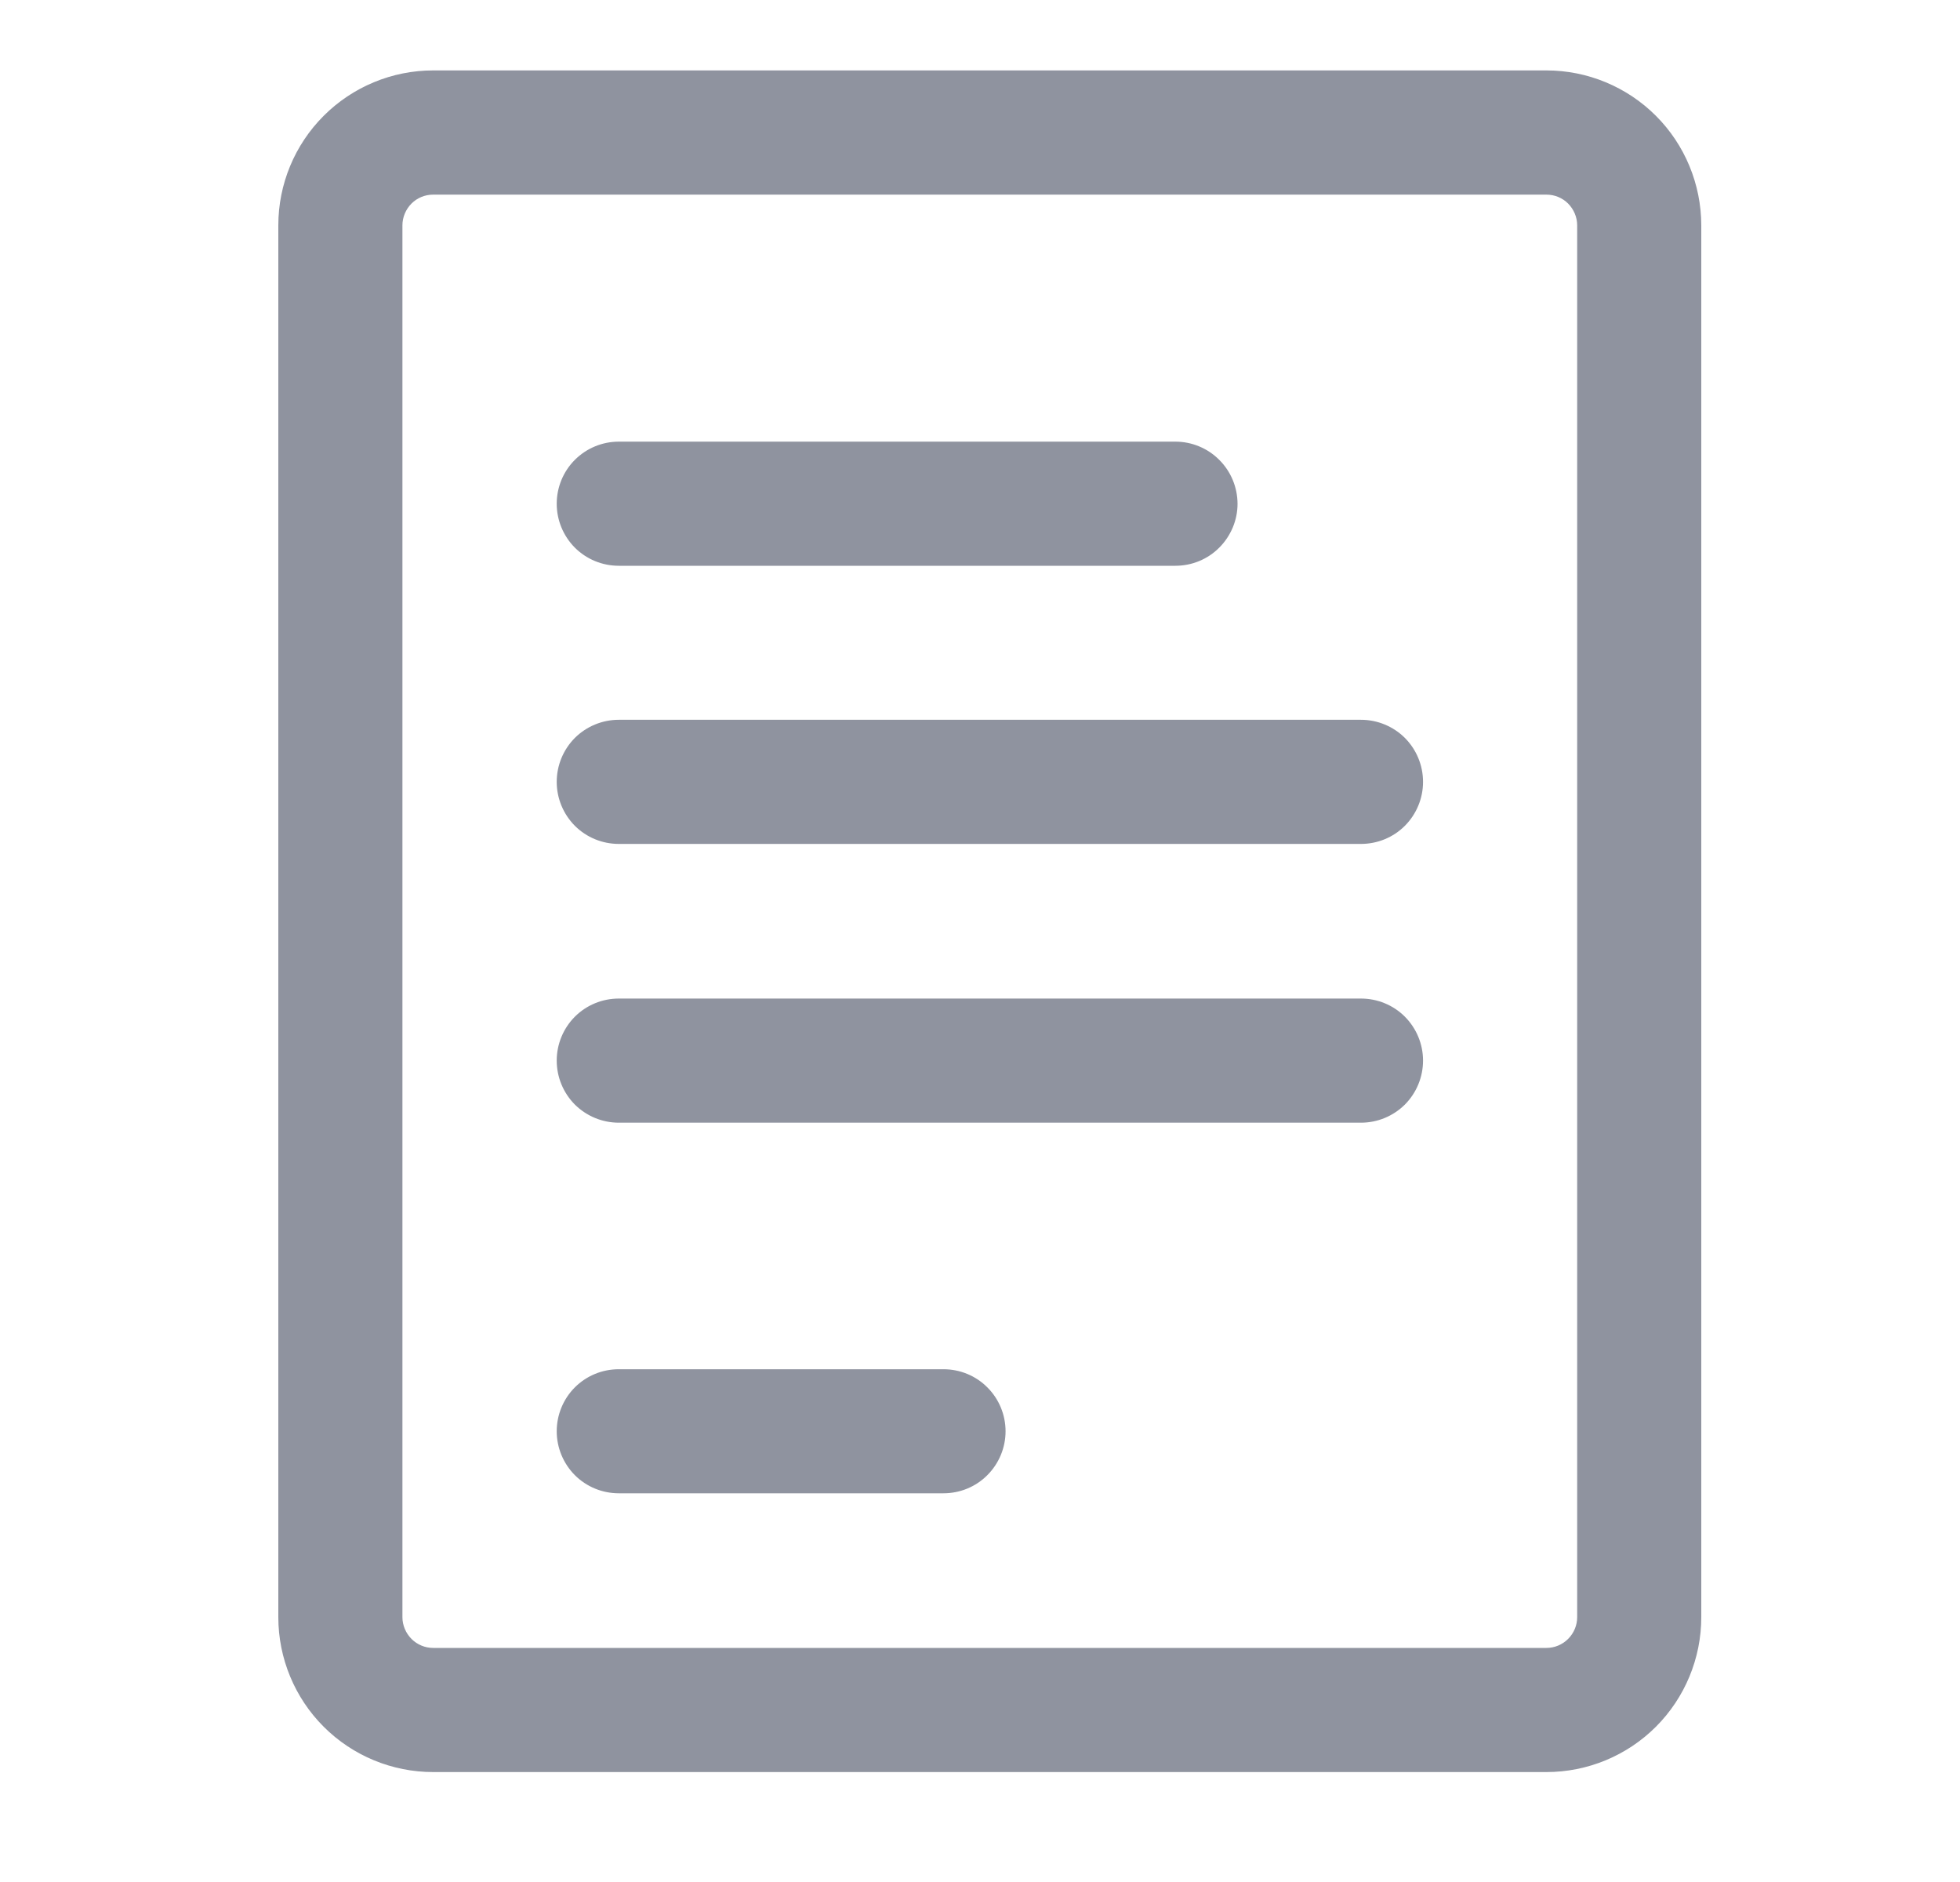 <svg width="25" height="24" viewBox="0 0 25 24" fill="none" xmlns="http://www.w3.org/2000/svg">
<path d="M19.725 22.498C20.222 22.498 20.699 22.301 21.051 21.949C21.402 21.598 21.6 21.12 21.6 20.623V2.873C21.599 2.376 21.402 1.899 21.051 1.548C20.699 1.196 20.222 0.998 19.725 0.998H5.525C5.028 0.998 4.551 1.196 4.199 1.548C3.848 1.899 3.65 2.376 3.65 2.873V20.623C3.65 21.12 3.848 21.598 4.199 21.949C4.551 22.301 5.028 22.498 5.525 22.498H19.725ZM5.525 21.115C5.395 21.115 5.27 21.063 5.178 20.971C5.086 20.878 5.033 20.753 5.033 20.623V2.873C5.033 2.743 5.086 2.618 5.178 2.525C5.27 2.433 5.395 2.382 5.525 2.382H19.725C19.855 2.382 19.98 2.433 20.072 2.525C20.164 2.618 20.217 2.743 20.217 2.873V20.623C20.217 20.753 20.165 20.878 20.072 20.971C19.98 21.063 19.855 21.115 19.725 21.115H5.525Z" fill="#8F939F" stroke="#8F939F" stroke-width="0.2"/>
<path d="M12.034 18.943C12.218 18.943 12.394 18.871 12.523 18.741C12.653 18.611 12.726 18.435 12.726 18.252C12.726 18.069 12.653 17.892 12.523 17.763C12.394 17.633 12.218 17.561 12.034 17.561H7.893C7.709 17.561 7.533 17.633 7.403 17.763C7.274 17.892 7.201 18.069 7.201 18.252C7.201 18.435 7.274 18.611 7.403 18.741C7.533 18.871 7.709 18.943 7.893 18.943H12.034Z" fill="#8F939F" stroke="#8F939F" stroke-width="0.2"/>
<path d="M17.359 14.217C17.543 14.217 17.719 14.144 17.849 14.015C17.978 13.885 18.051 13.709 18.051 13.525C18.051 13.342 17.978 13.166 17.849 13.036C17.719 12.906 17.543 12.834 17.359 12.834H7.893C7.709 12.834 7.533 12.906 7.403 13.036C7.274 13.166 7.201 13.342 7.201 13.525C7.201 13.709 7.274 13.885 7.403 14.015C7.533 14.144 7.709 14.217 7.893 14.217H17.359Z" fill="#8F939F" stroke="#8F939F" stroke-width="0.2"/>
<path d="M17.359 10.662C17.543 10.662 17.719 10.59 17.849 10.46C17.978 10.33 18.051 10.154 18.051 9.971C18.051 9.787 17.978 9.611 17.849 9.481C17.719 9.352 17.543 9.279 17.359 9.279H7.893C7.709 9.279 7.533 9.352 7.403 9.481C7.274 9.611 7.201 9.787 7.201 9.971C7.201 10.154 7.274 10.33 7.403 10.46C7.533 10.59 7.709 10.662 7.893 10.662H17.359Z" fill="#8F939F" stroke="#8F939F" stroke-width="0.2"/>
<path d="M14.992 7.115C15.176 7.115 15.352 7.043 15.481 6.913C15.611 6.783 15.685 6.607 15.685 6.424C15.684 6.24 15.611 6.064 15.481 5.935C15.352 5.805 15.175 5.732 14.992 5.732H7.893C7.709 5.732 7.533 5.805 7.403 5.935C7.274 6.064 7.201 6.24 7.201 6.424C7.201 6.607 7.274 6.783 7.403 6.913C7.533 7.043 7.709 7.115 7.893 7.115H14.992Z" fill="#8F939F" stroke="#8F939F" stroke-width="0.2"/>
</svg>
